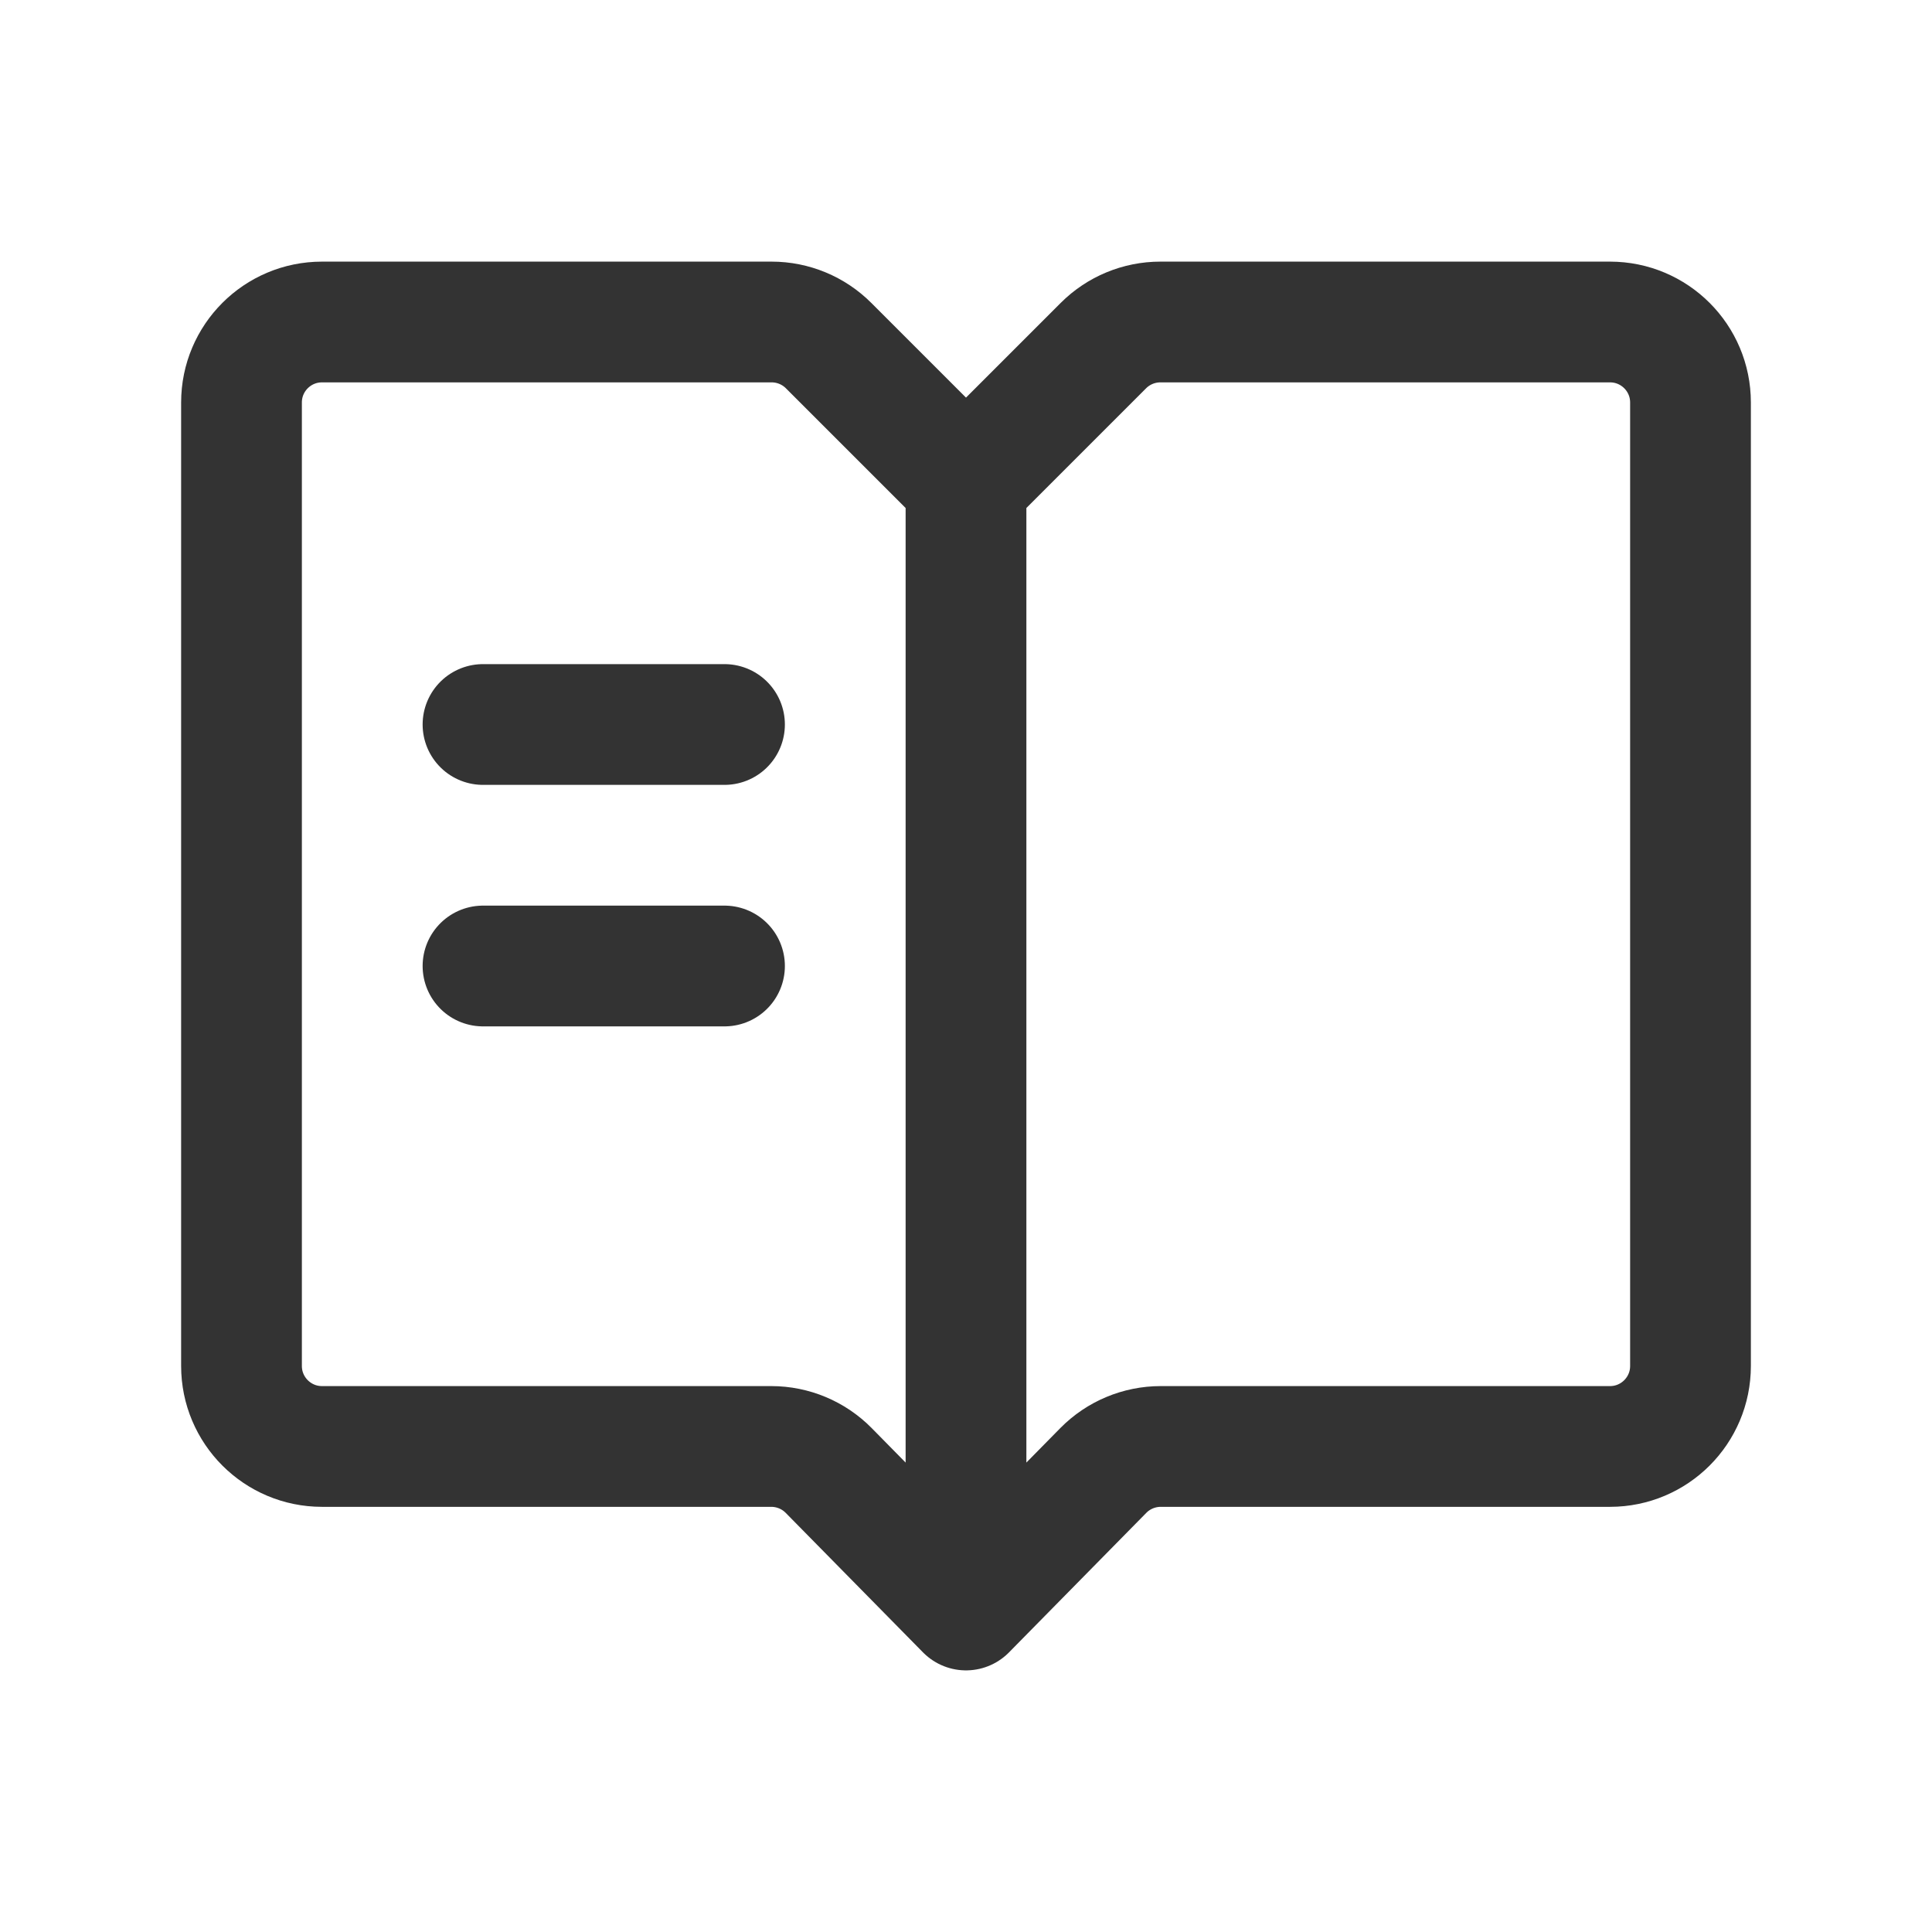 <svg width="48" height="48" viewBox="0 0 48 48" fill="none" xmlns="http://www.w3.org/2000/svg">
<g id="manual">
<g id="Group 3">
<path id="Vector 2" d="M24 12L20.586 8.586C20.211 8.211 19.702 8 19.172 8H8C6.895 8 6 8.895 6 10V33.937C6 35.041 6.895 35.937 8 35.937H19.162C19.698 35.937 20.212 36.152 20.588 36.533L24 40M24 12L27.414 8.586C27.789 8.211 28.298 8 28.828 8H40C41.105 8 42 8.895 42 10V33.937C42 35.041 41.105 35.937 40 35.937H28.838C28.302 35.937 27.788 36.152 27.412 36.533L24 40M24 12V40" stroke="#333333" stroke-width="3" stroke-linecap="round" stroke-linejoin="round"/>
<path id="Vector 3" d="M12 18H18" stroke="#333333" stroke-width="3" stroke-linecap="round" stroke-linejoin="round"/>
<path id="Vector 4" d="M12 24H18" stroke="#333333" stroke-width="3" stroke-linecap="round" stroke-linejoin="round"/>
</g>
</g>
</svg>
